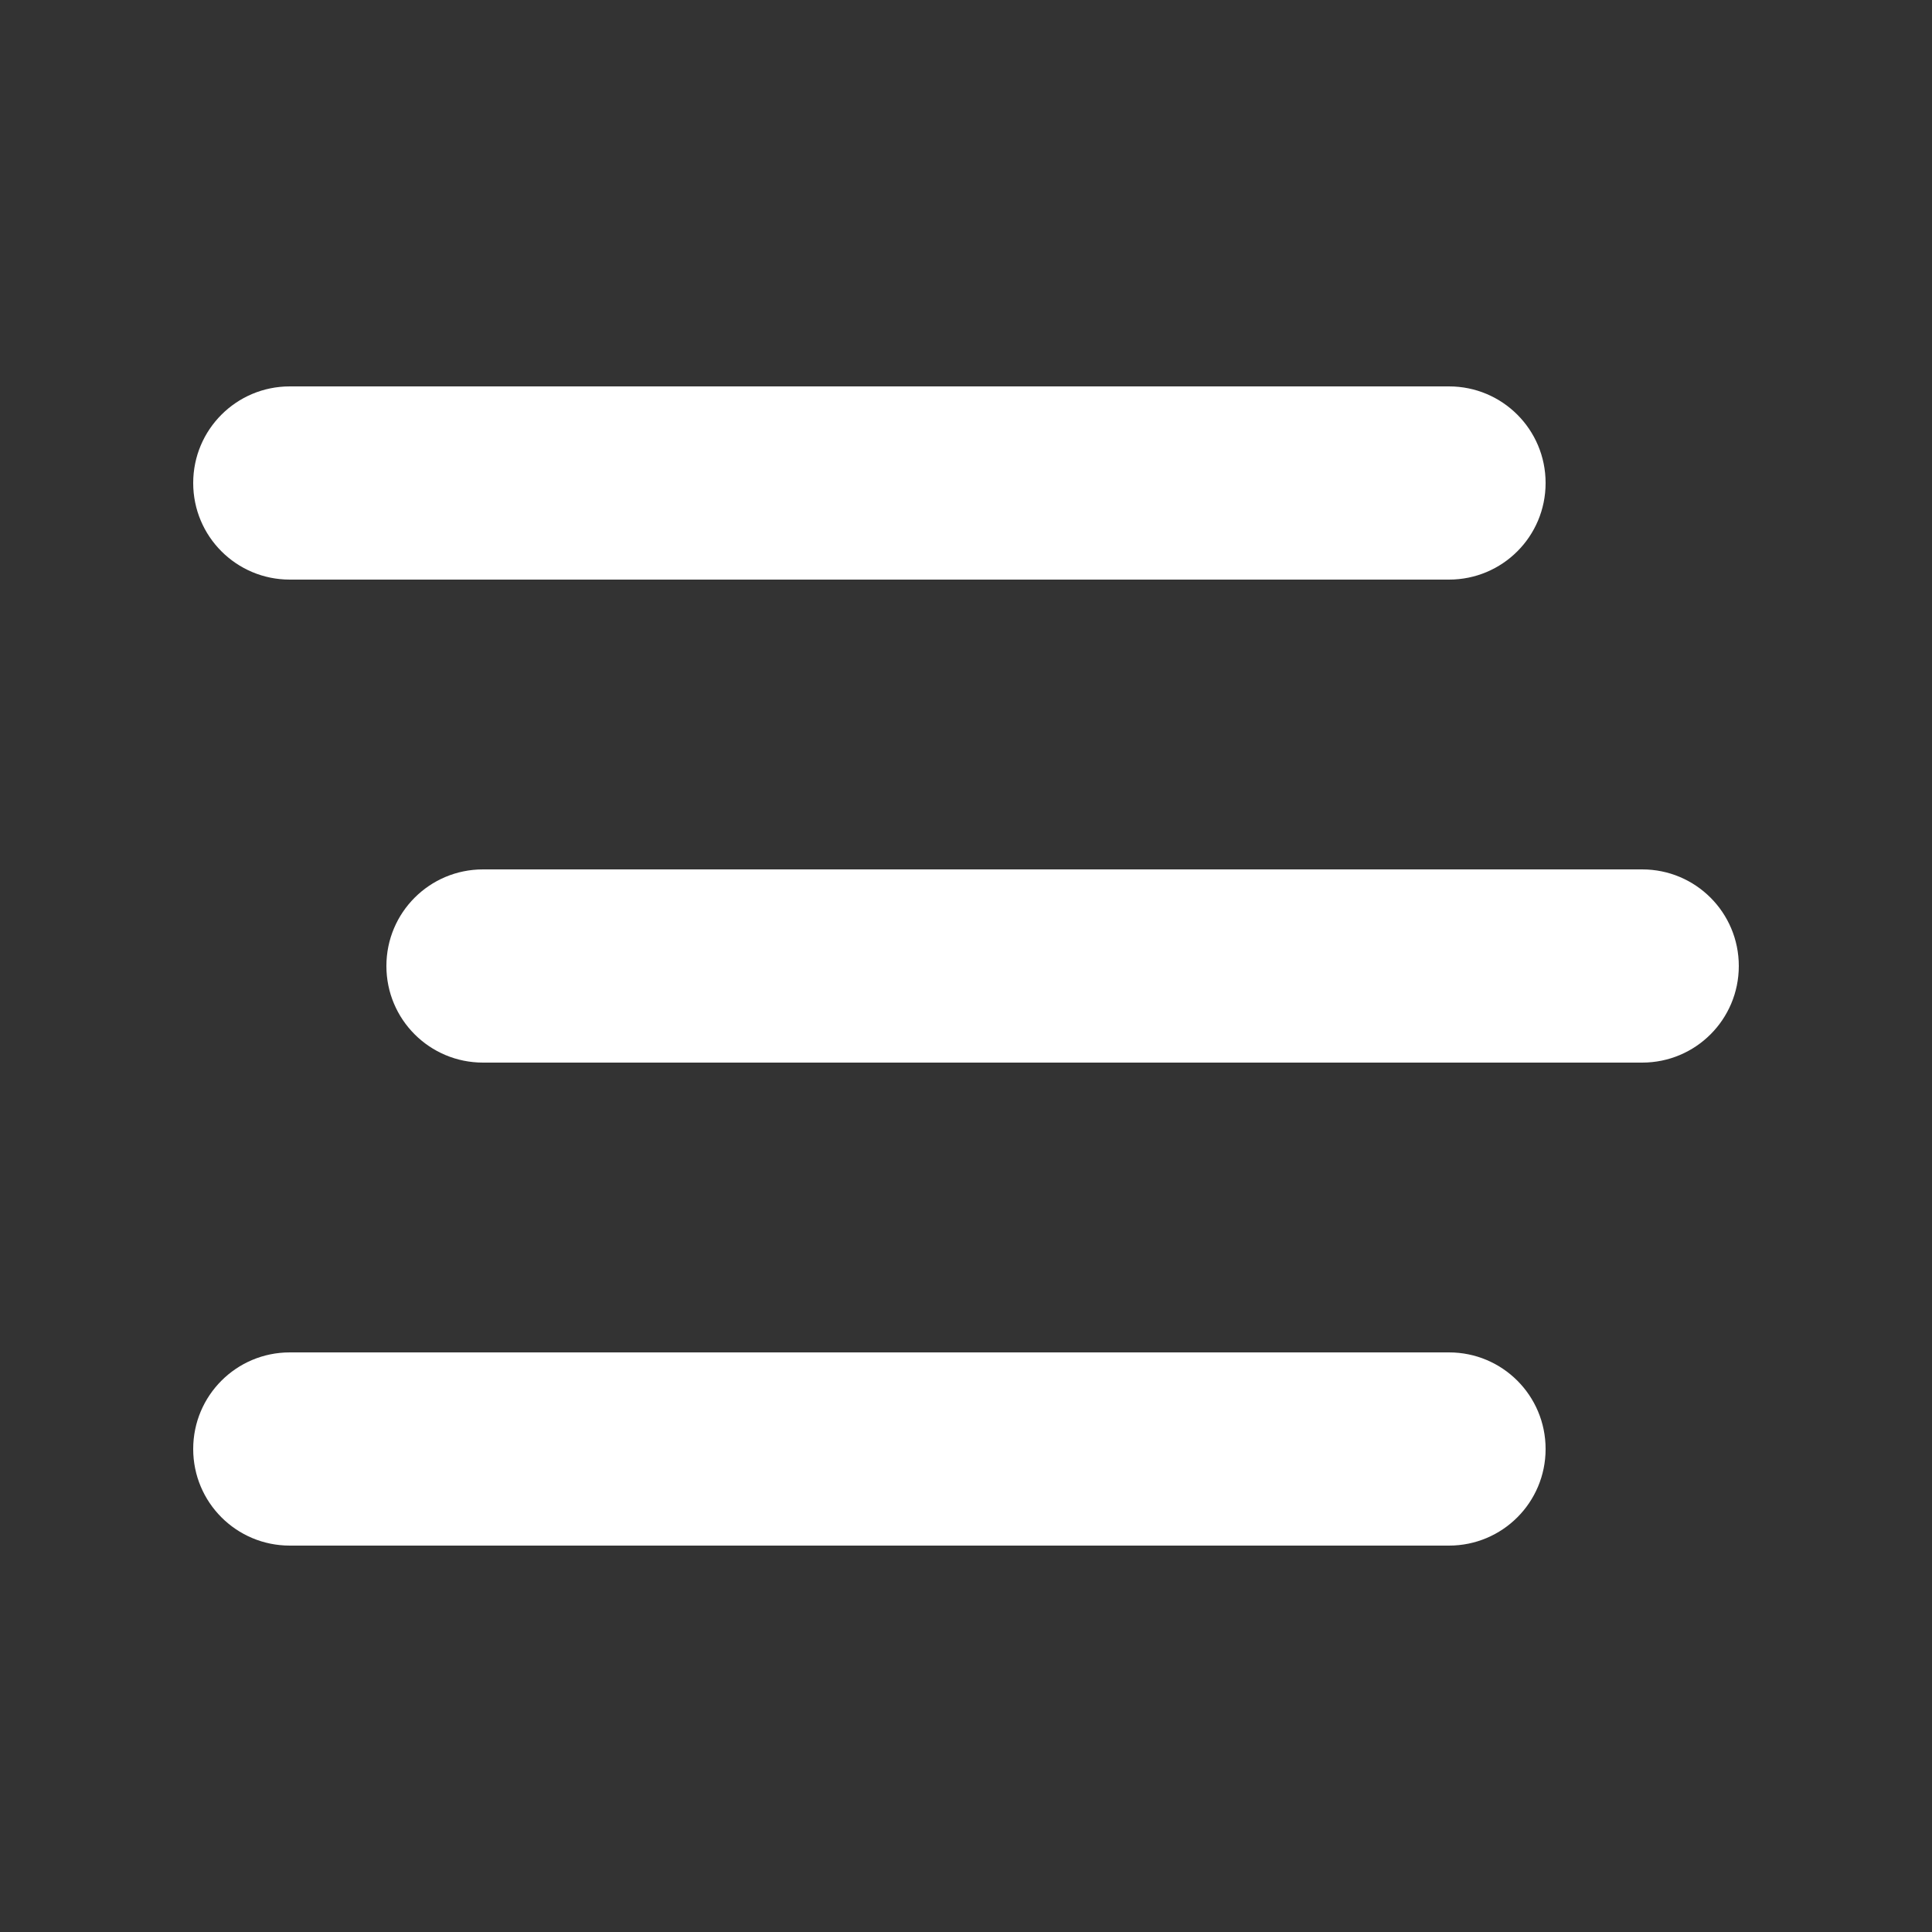 <?xml version="1.0" encoding="UTF-8"?>
<svg id="Capa_1" xmlns="http://www.w3.org/2000/svg" version="1.1" viewBox="0 0 640 640">
  <rect x="0" y="0" width="640" height="640" fill="#333333" stroke="none"/>
  <!-- Generator: Adobe Illustrator 29.8.3, SVG Export Plug-In . SVG Version: 2.1.1 Build 3)  -->
  <defs>
    <style>
      .st0 {
        fill: #fff;
      }
    </style>
  </defs>
  <path class="st0" d="M64,160c0-17.7,14.3-32,32-32h384c17.7,0,32,14.3,32,32s-14.3,32-32,32H96c-17.7,0-32-14.3-32-32ZM128,320c0-17.7,14.3-32,32-32h384c17.7,0,32,14.3,32,32s-14.3,32-32,32H160c-17.7,0-32-14.3-32-32ZM512,480c0,17.7-14.3,32-32,32H96c-17.7,0-32-14.3-32-32s14.3-32,32-32h384c17.7,0,32,14.3,32,32Z"/>
</svg>